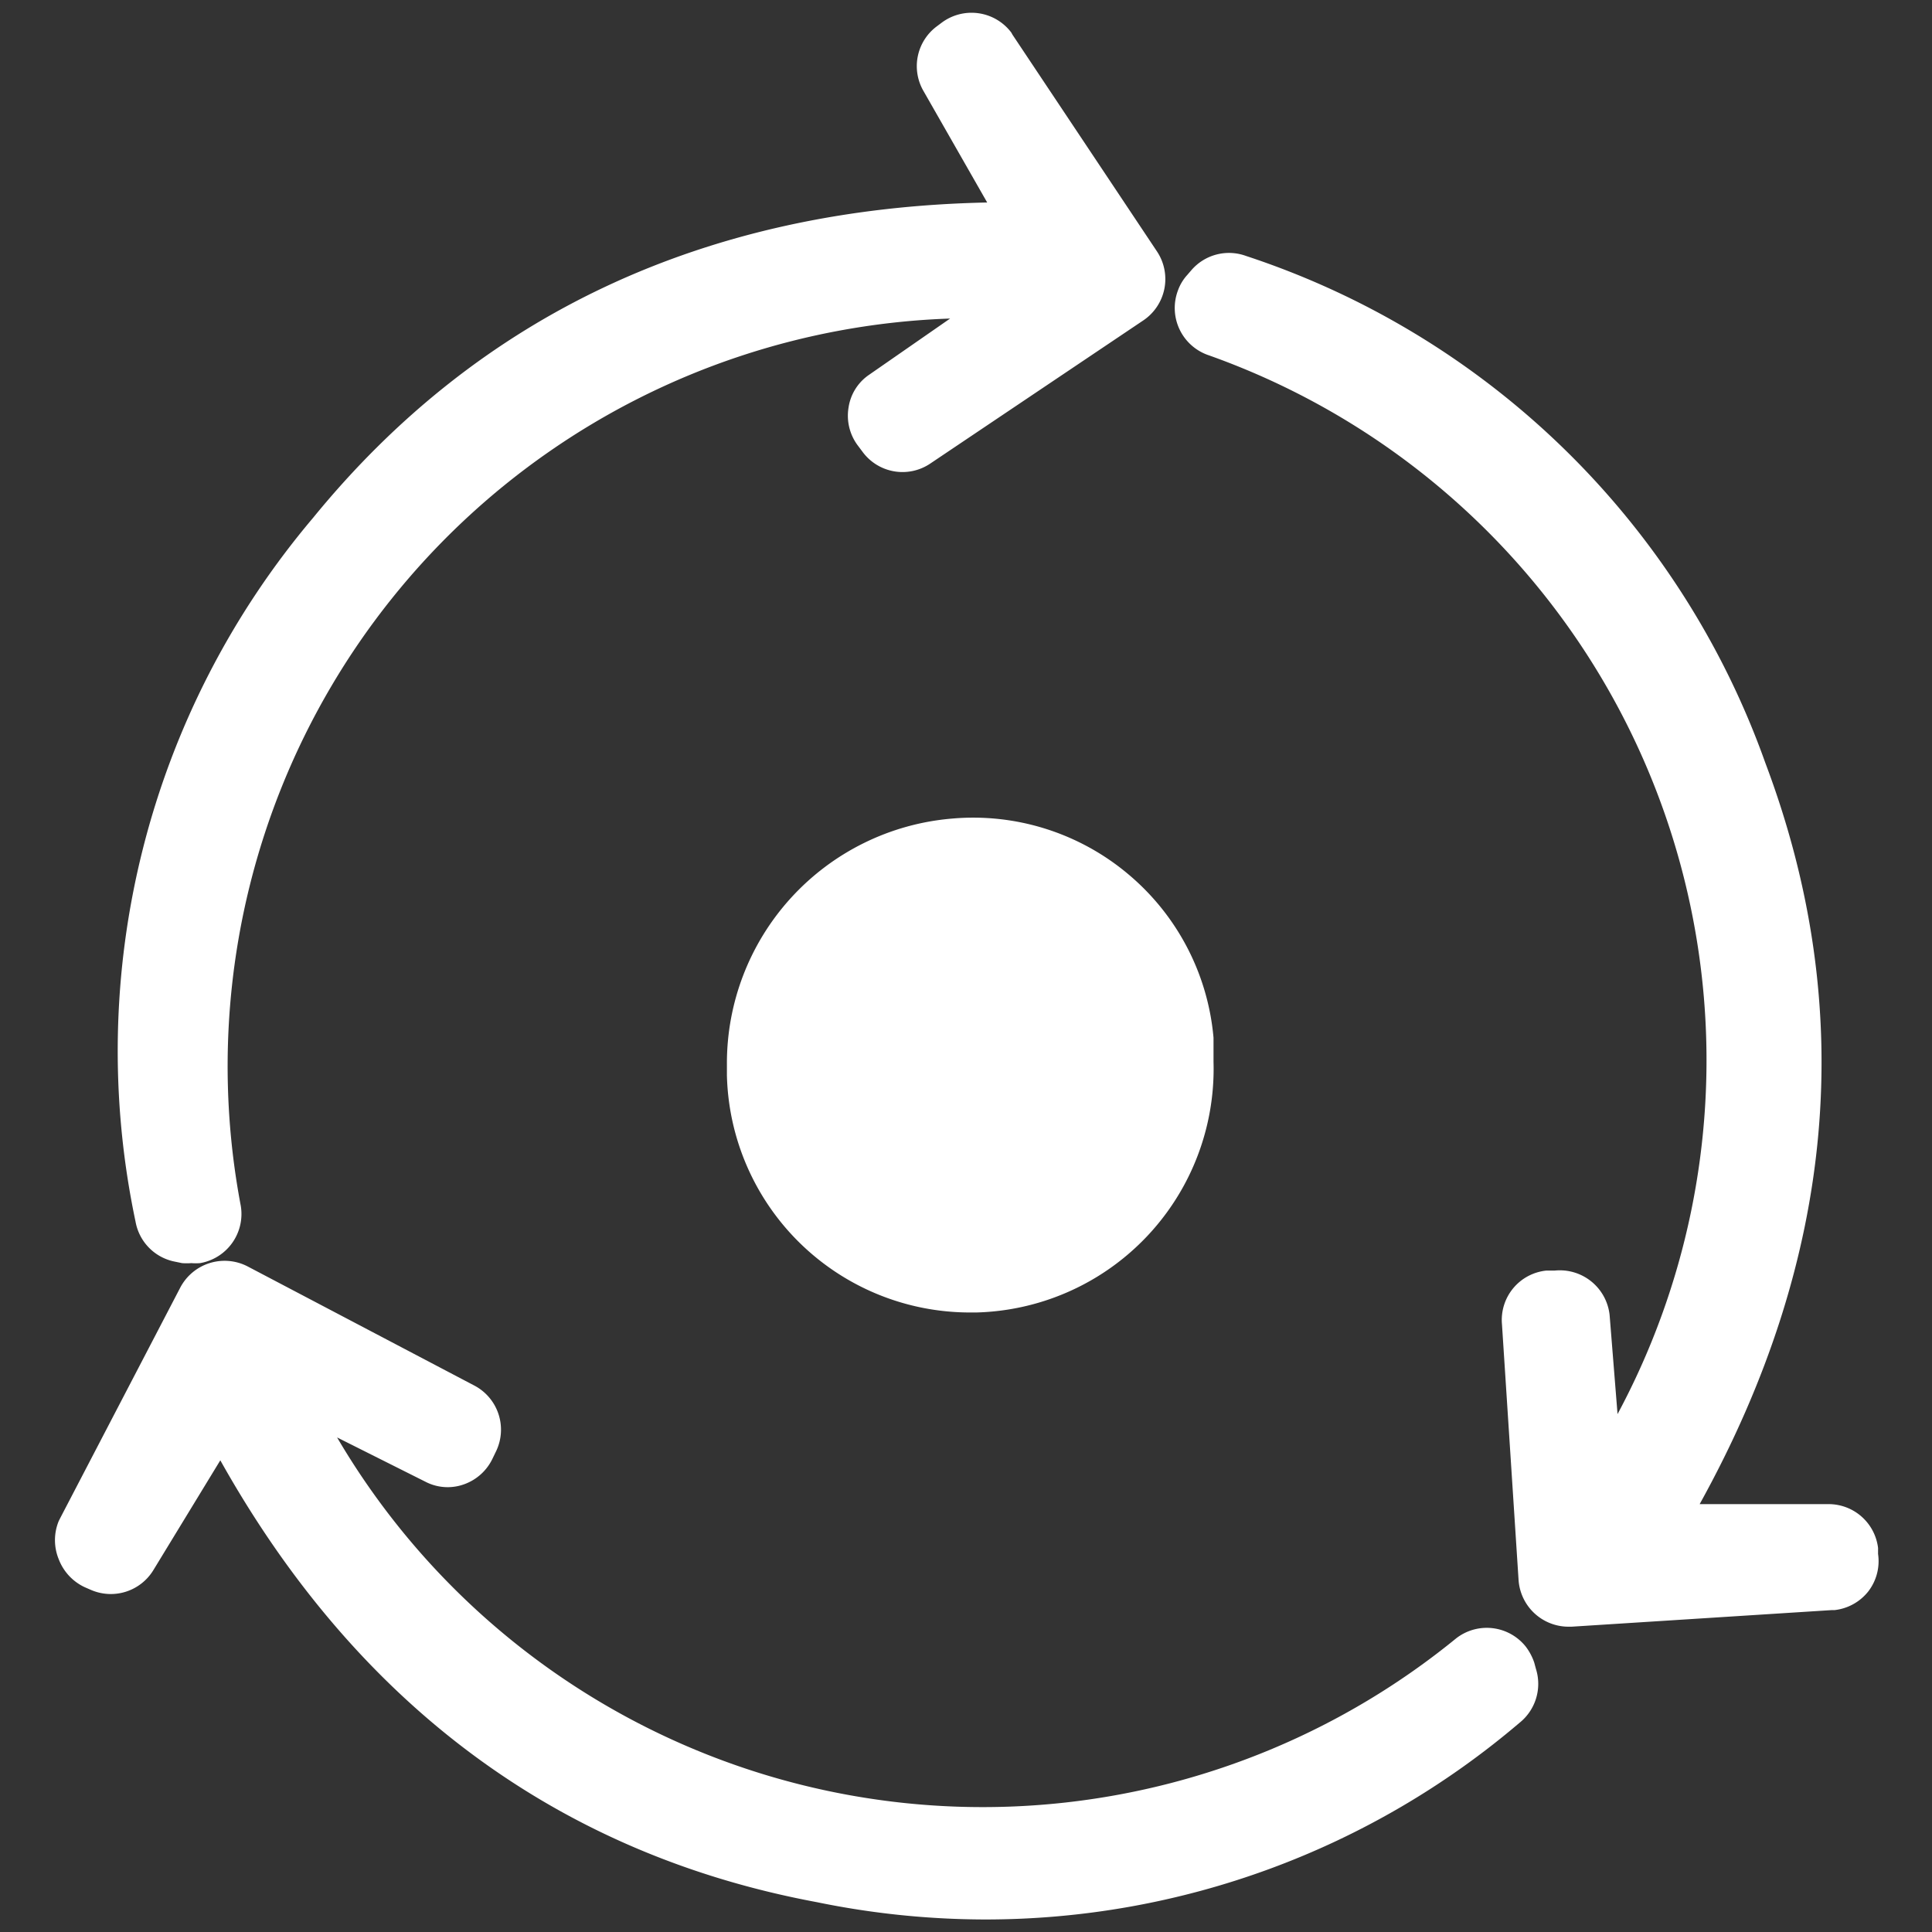 <svg id="Layer_1" data-name="Layer 1" xmlns="http://www.w3.org/2000/svg" viewBox="0 0 80.24 80.24"><rect x="0" y="0" width="80.24" height="80.24" fill="#333333" stroke="none"/><defs><style>.cls-1{fill:#fff;}</style></defs><path class="cls-1" d="M78,64.54l0-.25a2.07,2.07,0,0,0-2-1.82H70.59c5.66-10.22,6.58-20.57,2.73-30.78A34.25,34.25,0,0,0,51.75,10.63a2.06,2.06,0,0,0-2.26.58l-.19.22a1.91,1.91,0,0,0-.38.64,2.07,2.07,0,0,0,1.21,2.66,31.07,31.07,0,0,1,17.05,44l-.33-4.12a2.08,2.08,0,0,0-2.28-1.84l-.35,0A2.06,2.06,0,0,0,62.38,55l.69,10.63a2.08,2.08,0,0,0,2.07,1.93h.13l10.82-.69.11,0a2.08,2.08,0,0,0,1.39-.77A2.06,2.06,0,0,0,78,64.54ZM46.85,36.3A10,10,0,0,0,39.51,34a10.2,10.2,0,0,0-9.32,10.21v.45a10.1,10.1,0,0,0,10.1,9.85h.26A10.12,10.12,0,0,0,50.4,44.1c0-.32,0-.64,0-1A10,10,0,0,0,46.85,36.3ZM63.72,69.05a2.32,2.32,0,0,0-.35-.66,2.07,2.07,0,0,0-2.9-.34A31.09,31.09,0,0,1,14,59.7l3.71,1.86a2,2,0,0,0,1.58.08,2.08,2.08,0,0,0,1.17-1.07l.15-.31a2.07,2.07,0,0,0-.92-2.72L10.29,52.6a2.08,2.08,0,0,0-2.8.87l-5,9.6-.05.1a2.09,2.09,0,0,0,0,1.59,2.11,2.11,0,0,0,1.08,1.16l.23.1a2.07,2.07,0,0,0,2.62-.81l2.78-4.56C14.84,70.81,23.2,77,33.92,79a34.93,34.93,0,0,0,7,.72,34.2,34.2,0,0,0,22.19-8.17,2.07,2.07,0,0,0,.68-2.24ZM7.27,52.4l.29.06a2.58,2.58,0,0,0,.39,0,2.19,2.19,0,0,0,.36,0A2.07,2.07,0,0,0,10,50.08,31.07,31.07,0,0,1,39.46,13.23l-3.4,2.36a2,2,0,0,0-.82,1.35,2.06,2.06,0,0,0,.37,1.54l.21.28a2.06,2.06,0,0,0,2.82.49l8.84-5.94a2.07,2.07,0,0,0,.57-2.87l-6-9L42,1.35a2.07,2.07,0,0,0-2.9-.4l-.2.15a2.06,2.06,0,0,0-.54,2.69L41,8.41c-11.68.24-21.1,4.64-28,13.1A34.28,34.28,0,0,0,5.63,50.74,2.06,2.06,0,0,0,7.27,52.4Z"/></svg>